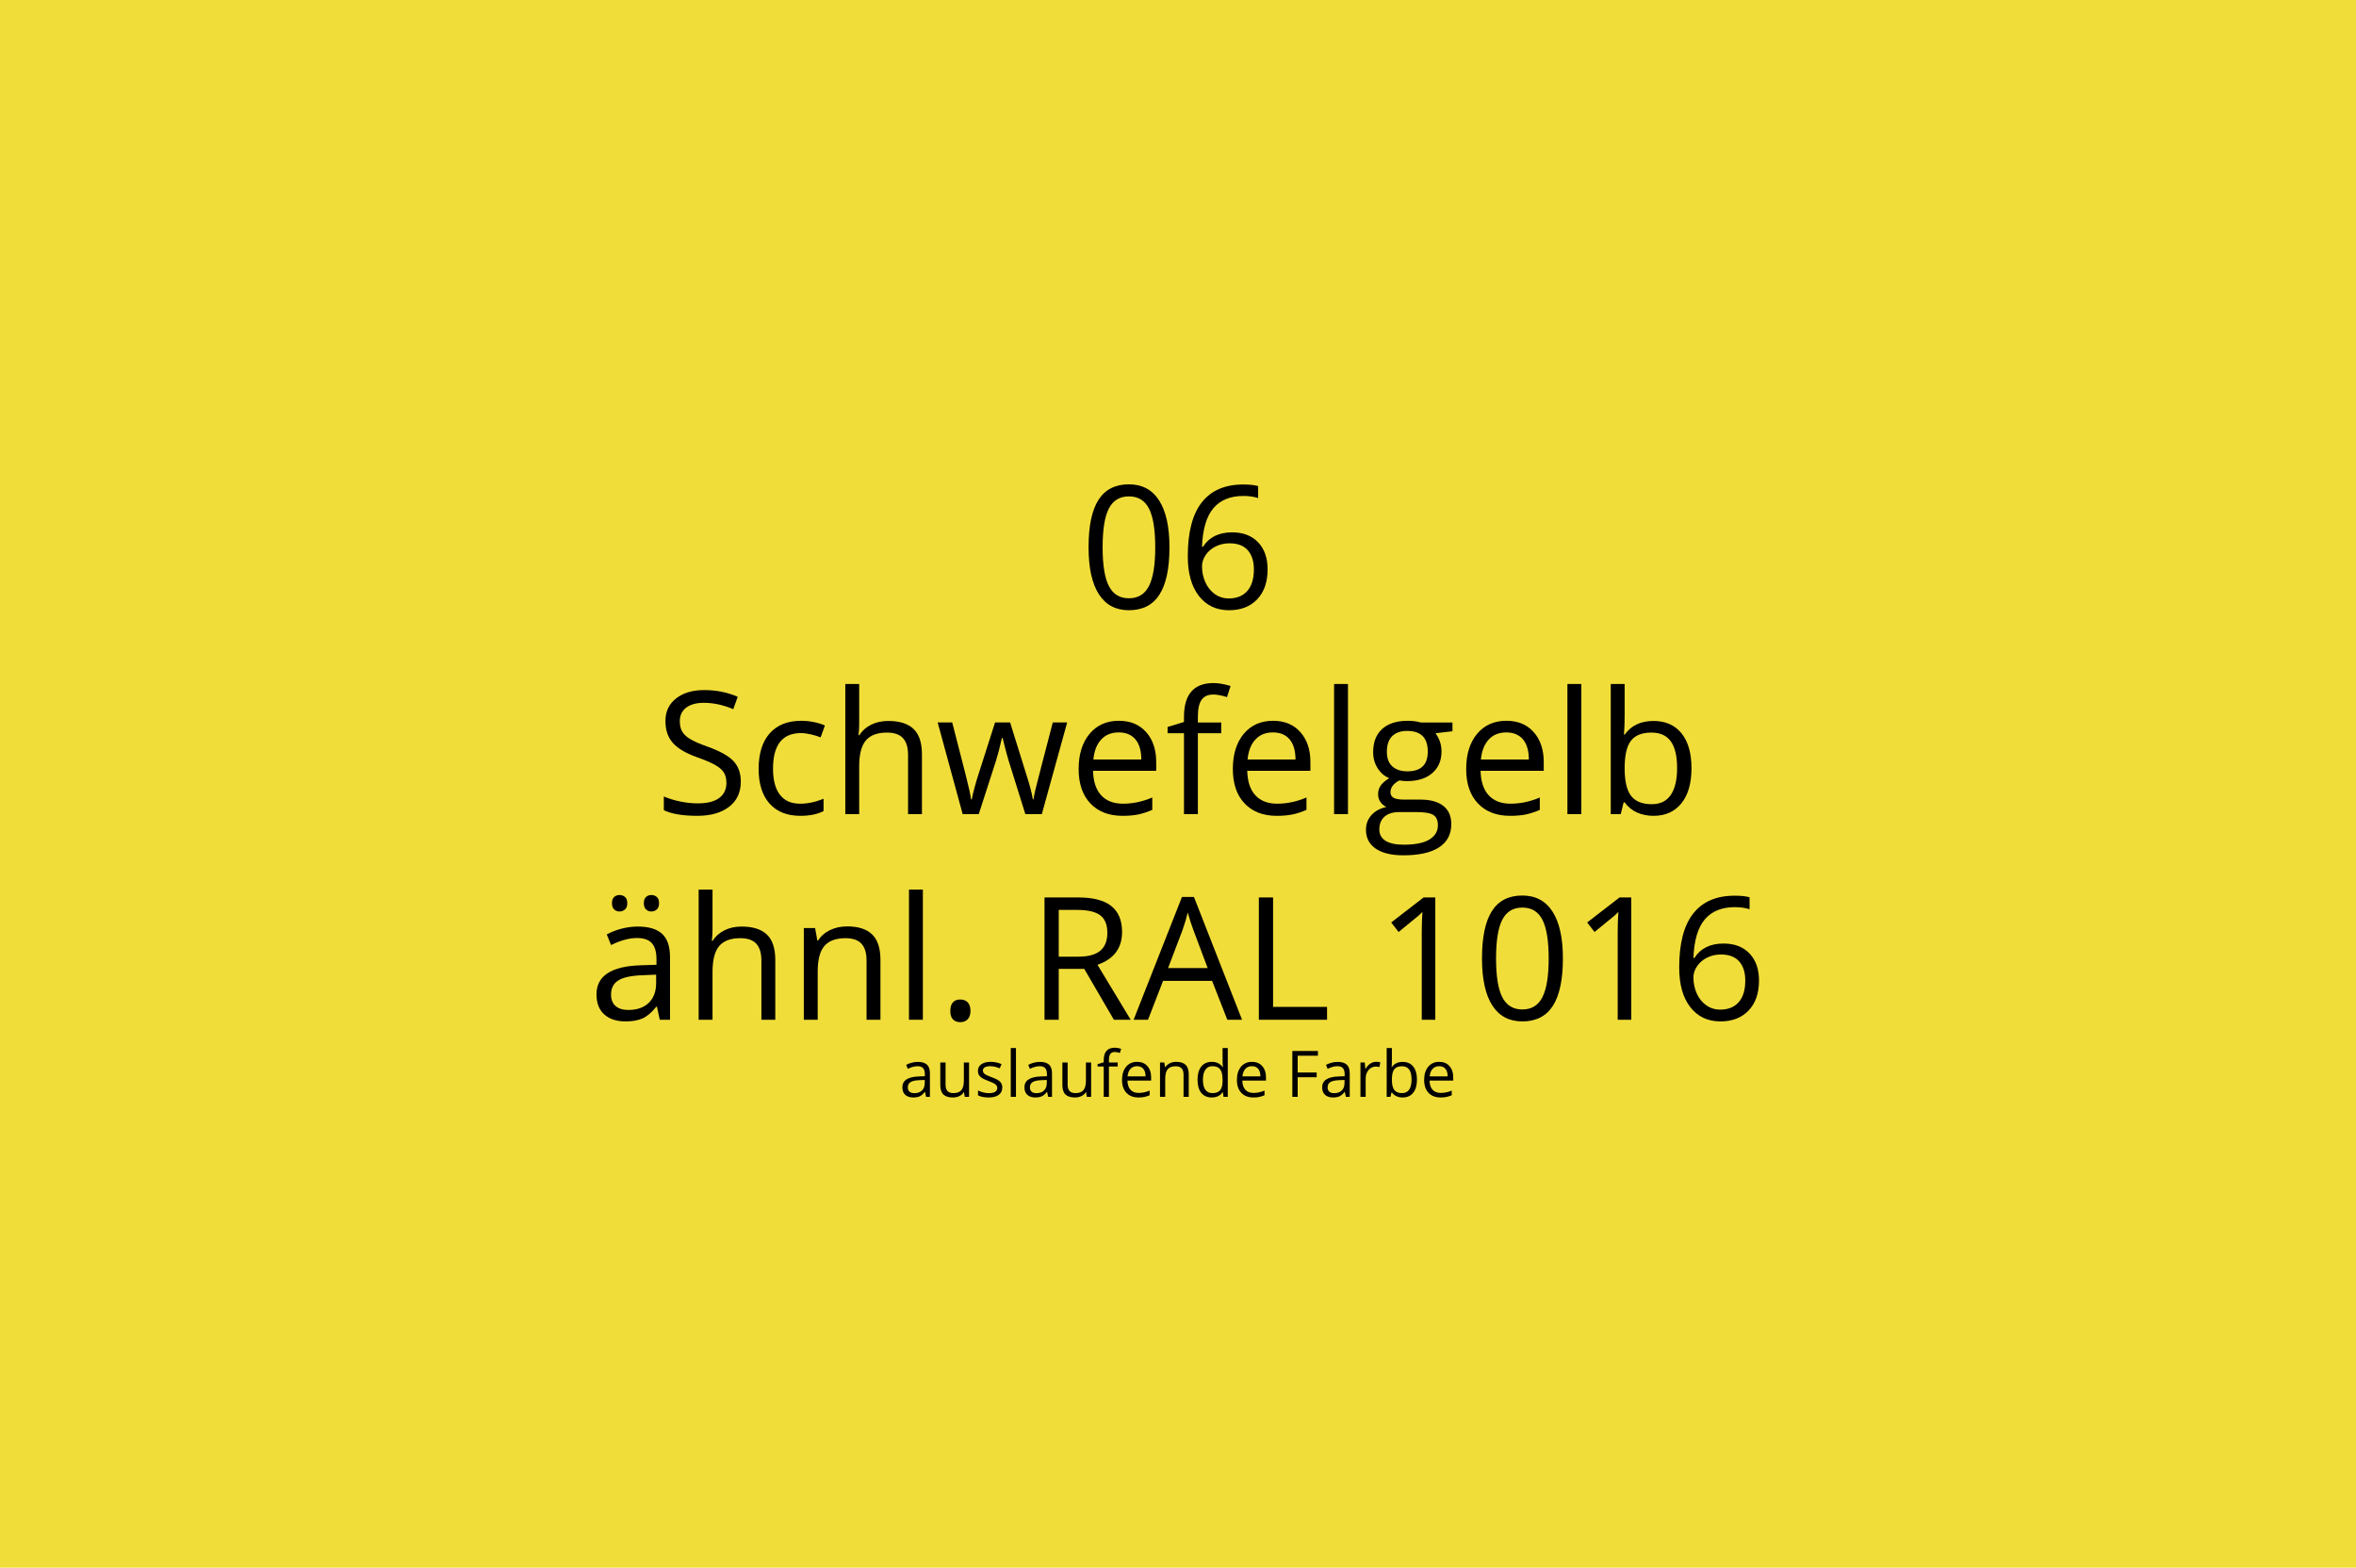 <?xml version="1.0" encoding="utf-8"?>
<!-- Generator: Adobe Illustrator 16.0.0, SVG Export Plug-In . SVG Version: 6.00 Build 0)  -->
<!DOCTYPE svg PUBLIC "-//W3C//DTD SVG 1.1//EN" "http://www.w3.org/Graphics/SVG/1.1/DTD/svg11.dtd">
<svg version="1.1" id="Ebene_1" xmlns="http://www.w3.org/2000/svg" xmlns:xlink="http://www.w3.org/1999/xlink" x="0px" y="0px"
	 width="550px" height="366px" viewBox="0 0 550 366" enable-background="new 0 0 550 366" xml:space="preserve">
<rect fill="#F1DD39" width="550" height="366"/>
<g>
	<rect fill="none" width="550" height="366"/>
	<path d="M273.008,127.763c0,4.935-0.778,8.62-2.334,11.055c-1.556,2.435-3.936,3.652-7.139,3.652c-3.073,0-5.41-1.247-7.012-3.74
		s-2.402-6.149-2.402-10.967c0-4.974,0.774-8.665,2.324-11.074c1.549-2.409,3.913-3.613,7.09-3.613c3.099,0,5.452,1.257,7.061,3.77
		C272.204,119.358,273.008,122.998,273.008,127.763z M257.402,127.763c0,4.153,0.488,7.178,1.465,9.072s2.532,2.842,4.668,2.842
		c2.161,0,3.727-0.96,4.697-2.881c0.97-1.921,1.455-4.932,1.455-9.033s-0.485-7.106-1.455-9.014
		c-0.97-1.907-2.536-2.861-4.697-2.861c-2.136,0-3.691,0.941-4.668,2.822C257.891,120.592,257.402,123.61,257.402,127.763z"/>
	<path d="M277.285,129.873c0-5.612,1.09-9.808,3.271-12.588c2.181-2.78,5.406-4.17,9.678-4.17c1.471,0,2.63,0.124,3.477,0.371v2.793
		c-1.003-0.325-2.148-0.488-3.438-0.488c-3.061,0-5.397,0.954-7.012,2.861c-1.615,1.908-2.5,4.906-2.656,8.994h0.234
		c1.432-2.239,3.697-3.359,6.797-3.359c2.564,0,4.586,0.775,6.064,2.324c1.478,1.55,2.217,3.652,2.217,6.309
		c0,2.969-0.811,5.303-2.432,7.002s-3.813,2.549-6.572,2.549c-2.956,0-5.3-1.11-7.031-3.33
		C278.15,136.92,277.285,133.831,277.285,129.873z M286.875,139.716c1.849,0,3.284-0.583,4.307-1.748
		c1.021-1.165,1.533-2.849,1.533-5.049c0-1.888-0.476-3.372-1.426-4.453c-0.951-1.081-2.37-1.621-4.258-1.621
		c-1.172,0-2.246,0.241-3.223,0.723c-0.977,0.482-1.755,1.146-2.334,1.992c-0.58,0.847-0.869,1.726-0.869,2.637
		c0,1.341,0.26,2.591,0.781,3.75c0.521,1.159,1.26,2.077,2.217,2.754S285.65,139.716,286.875,139.716z"/>
	<path d="M172.939,182.482c0,2.512-0.912,4.473-2.734,5.879c-1.823,1.406-4.297,2.109-7.422,2.109c-3.386,0-5.99-0.438-7.813-1.309
		v-3.203c1.172,0.494,2.448,0.885,3.828,1.172c1.38,0.285,2.747,0.43,4.102,0.43c2.213,0,3.88-0.42,5-1.26
		c1.12-0.84,1.68-2.01,1.68-3.506c0-0.989-0.199-1.8-0.596-2.432c-0.397-0.632-1.062-1.214-1.992-1.748
		c-0.931-0.534-2.347-1.14-4.248-1.816c-2.656-0.95-4.554-2.077-5.693-3.379c-1.14-1.302-1.709-3.001-1.709-5.098
		c0-2.2,0.827-3.952,2.48-5.254c1.653-1.302,3.841-1.953,6.563-1.953c2.838,0,5.449,0.521,7.832,1.563l-1.035,2.891
		c-2.357-0.989-4.648-1.484-6.875-1.484c-1.758,0-3.132,0.378-4.121,1.133c-0.99,0.755-1.484,1.804-1.484,3.145
		c0,0.989,0.182,1.8,0.547,2.432c0.364,0.632,0.979,1.211,1.846,1.738c0.866,0.527,2.19,1.11,3.975,1.748
		c2.995,1.067,5.055,2.214,6.182,3.438C172.376,178.94,172.939,180.529,172.939,182.482z"/>
	<path d="M186.846,190.471c-3.099,0-5.498-0.955-7.197-2.861c-1.699-1.908-2.549-4.607-2.549-8.096c0-3.581,0.862-6.348,2.588-8.301
		c1.725-1.953,4.183-2.93,7.373-2.93c1.028,0,2.057,0.11,3.086,0.332c1.028,0.222,1.836,0.481,2.422,0.781l-0.996,2.754
		c-0.716-0.286-1.498-0.524-2.344-0.713c-0.847-0.188-1.595-0.283-2.246-0.283c-4.349,0-6.523,2.773-6.523,8.32
		c0,2.63,0.53,4.649,1.592,6.055c1.061,1.406,2.633,2.109,4.717,2.109c1.784,0,3.613-0.385,5.488-1.152v2.871
		C190.823,190.1,189.02,190.471,186.846,190.471z"/>
	<path d="M211.982,190.08v-13.848c0-1.745-0.397-3.047-1.191-3.906c-0.794-0.859-2.038-1.289-3.73-1.289
		c-2.253,0-3.896,0.612-4.932,1.836s-1.553,3.229-1.553,6.016v11.192h-3.242v-30.391h3.242v9.199c0,1.106-0.052,2.024-0.156,2.754
		h0.195c0.638-1.028,1.546-1.839,2.725-2.432c1.178-0.593,2.522-0.889,4.033-0.889c2.617,0,4.58,0.622,5.889,1.865
		s1.963,3.22,1.963,5.928v13.965H211.982z"/>
	<path d="M239.365,190.08l-3.926-12.559c-0.248-0.769-0.71-2.513-1.387-5.234h-0.156c-0.521,2.278-0.977,4.036-1.367,5.273
		l-4.043,12.52h-3.75l-5.84-21.407h3.398c1.38,5.378,2.432,9.473,3.154,12.285s1.136,4.708,1.24,5.684h0.156
		c0.143-0.742,0.374-1.703,0.693-2.881c0.319-1.179,0.596-2.112,0.83-2.803l3.926-12.285h3.516l3.828,12.285
		c0.729,2.239,1.224,4.122,1.484,5.645h0.156c0.052-0.469,0.192-1.191,0.42-2.168c0.228-0.977,1.585-6.231,4.072-15.762h3.359
		l-5.918,21.407H239.365z"/>
	<path d="M262.041,190.471c-3.164,0-5.661-0.965-7.49-2.891c-1.83-1.928-2.744-4.603-2.744-8.028c0-3.45,0.85-6.191,2.549-8.223
		s3.981-3.047,6.846-3.047c2.682,0,4.805,0.882,6.367,2.646s2.344,4.092,2.344,6.982v2.051h-14.746
		c0.065,2.513,0.7,4.42,1.904,5.723c1.204,1.301,2.9,1.953,5.088,1.953c2.305,0,4.583-0.482,6.836-1.445v2.891
		c-1.146,0.494-2.23,0.85-3.252,1.064C264.72,190.363,263.486,190.471,262.041,190.471z M261.162,170.998
		c-1.719,0-3.089,0.56-4.111,1.68c-1.022,1.12-1.625,2.669-1.807,4.648h11.191c0-2.044-0.456-3.61-1.367-4.697
		C264.157,171.542,262.854,170.998,261.162,170.998z"/>
	<path d="M285.088,171.193h-5.449v18.887h-3.242v-18.887h-3.828v-1.465l3.828-1.172v-1.191c0-5.261,2.298-7.891,6.895-7.891
		c1.133,0,2.461,0.228,3.984,0.684l-0.84,2.598c-1.25-0.403-2.318-0.605-3.203-0.605c-1.225,0-2.129,0.407-2.715,1.221
		s-0.879,2.119-0.879,3.916v1.387h5.449V171.193z"/>
	<path d="M298.037,190.471c-3.164,0-5.661-0.965-7.49-2.891c-1.83-1.928-2.744-4.603-2.744-8.028c0-3.45,0.85-6.191,2.549-8.223
		s3.98-3.047,6.846-3.047c2.682,0,4.805,0.882,6.367,2.646s2.344,4.092,2.344,6.982v2.051h-14.746
		c0.064,2.513,0.699,4.42,1.904,5.723c1.204,1.301,2.9,1.953,5.088,1.953c2.305,0,4.583-0.482,6.836-1.445v2.891
		c-1.146,0.494-2.23,0.85-3.252,1.064C300.716,190.363,299.482,190.471,298.037,190.471z M297.158,170.998
		c-1.719,0-3.09,0.56-4.111,1.68c-1.022,1.12-1.625,2.669-1.807,4.648h11.191c0-2.044-0.456-3.61-1.367-4.697
		C300.152,171.542,298.851,170.998,297.158,170.998z"/>
	<path d="M314.678,190.08h-3.242v-30.391h3.242V190.08z"/>
	<path d="M339.072,168.673v2.051l-3.965,0.469c0.364,0.456,0.689,1.052,0.977,1.787c0.286,0.735,0.43,1.565,0.43,2.49
		c0,2.097-0.717,3.77-2.148,5.02c-1.433,1.25-3.398,1.875-5.898,1.875c-0.639,0-1.237-0.052-1.797-0.156
		c-1.381,0.729-2.07,1.647-2.07,2.754c0,0.586,0.24,1.018,0.723,1.299c0.481,0.279,1.309,0.42,2.48,0.42h3.789
		c2.317,0,4.098,0.488,5.342,1.465c1.243,0.977,1.865,2.395,1.865,4.258c0,2.369-0.951,4.176-2.852,5.42
		c-1.901,1.242-4.675,1.865-8.32,1.865c-2.8,0-4.958-0.521-6.475-1.563c-1.518-1.043-2.275-2.514-2.275-4.414
		c0-1.303,0.416-2.43,1.25-3.379c0.833-0.951,2.005-1.596,3.516-1.934c-0.547-0.248-1.006-0.633-1.377-1.152
		c-0.371-0.521-0.557-1.127-0.557-1.816c0-0.781,0.208-1.465,0.625-2.051c0.416-0.586,1.074-1.152,1.973-1.699
		c-1.107-0.456-2.009-1.23-2.705-2.324c-0.697-1.094-1.045-2.344-1.045-3.75c0-2.344,0.703-4.15,2.109-5.42s3.398-1.904,5.977-1.904
		c1.119,0,2.129,0.13,3.027,0.391H339.072z M322.002,193.674c0,1.158,0.488,2.037,1.465,2.637c0.977,0.598,2.376,0.898,4.199,0.898
		c2.721,0,4.736-0.408,6.045-1.221c1.309-0.814,1.963-1.918,1.963-3.311c0-1.16-0.358-1.963-1.074-2.412
		c-0.717-0.449-2.064-0.674-4.043-0.674h-3.887c-1.472,0-2.617,0.352-3.438,1.055S322.002,192.357,322.002,193.674z M323.76,175.529
		c0,1.497,0.423,2.63,1.27,3.398c0.846,0.769,2.024,1.152,3.535,1.152c3.164,0,4.746-1.536,4.746-4.609
		c0-3.216-1.602-4.824-4.805-4.824c-1.523,0-2.695,0.41-3.516,1.23S323.76,173.915,323.76,175.529z"/>
	<path d="M352.51,190.471c-3.164,0-5.661-0.965-7.49-2.891c-1.83-1.928-2.744-4.603-2.744-8.028c0-3.45,0.85-6.191,2.549-8.223
		s3.98-3.047,6.846-3.047c2.682,0,4.805,0.882,6.367,2.646s2.344,4.092,2.344,6.982v2.051h-14.746
		c0.064,2.513,0.699,4.42,1.904,5.723c1.204,1.301,2.9,1.953,5.088,1.953c2.305,0,4.583-0.482,6.836-1.445v2.891
		c-1.146,0.494-2.23,0.85-3.252,1.064C355.188,190.363,353.955,190.471,352.51,190.471z M351.631,170.998
		c-1.719,0-3.09,0.56-4.111,1.68c-1.022,1.12-1.625,2.669-1.807,4.648h11.191c0-2.044-0.456-3.61-1.367-4.697
		C354.625,171.542,353.323,170.998,351.631,170.998z"/>
	<path d="M369.15,190.08h-3.242v-30.391h3.242V190.08z"/>
	<path d="M385.986,168.322c2.813,0,4.997,0.96,6.553,2.881s2.334,4.639,2.334,8.154s-0.784,6.247-2.354,8.194
		c-1.569,1.945-3.747,2.92-6.533,2.92c-1.394,0-2.666-0.258-3.818-0.771c-1.152-0.516-2.119-1.307-2.9-2.373h-0.234l-0.684,2.754
		h-2.324v-30.391h3.242v7.383c0,1.653-0.052,3.138-0.156,4.453h0.156C380.778,169.389,383.018,168.322,385.986,168.322z
		 M385.518,171.037c-2.214,0-3.809,0.635-4.785,1.904s-1.465,3.408-1.465,6.416s0.501,5.159,1.504,6.456
		c1.003,1.295,2.61,1.943,4.824,1.943c1.992,0,3.477-0.727,4.453-2.178c0.977-1.453,1.465-3.539,1.465-6.26
		c0-2.786-0.488-4.863-1.465-6.23S387.562,171.037,385.518,171.037z"/>
	<path d="M154.014,238.08l-0.645-3.047h-0.156c-1.068,1.34-2.132,2.248-3.193,2.725c-1.062,0.475-2.386,0.713-3.975,0.713
		c-2.123,0-3.786-0.547-4.99-1.641c-1.205-1.094-1.807-2.65-1.807-4.668c0-4.324,3.457-6.59,10.371-6.797l3.633-0.117v-1.328
		c0-1.68-0.361-2.92-1.084-3.721s-1.878-1.201-3.467-1.201c-1.784,0-3.802,0.547-6.055,1.641l-0.996-2.48
		c1.055-0.574,2.21-1.023,3.467-1.348c1.256-0.326,2.516-0.488,3.779-0.488c2.552,0,4.443,0.566,5.674,1.699
		s1.846,2.949,1.846,5.449v14.609H154.014z M146.689,235.795c2.018,0,3.604-0.555,4.756-1.66c1.152-1.107,1.729-2.656,1.729-4.648
		v-1.934l-3.242,0.137c-2.578,0.09-4.437,0.49-5.576,1.201c-1.14,0.709-1.709,1.813-1.709,3.311c0,1.172,0.354,2.063,1.064,2.676
		C144.42,235.488,145.413,235.795,146.689,235.795z M142.861,210.873c0-0.678,0.172-1.166,0.518-1.465
		c0.345-0.301,0.758-0.449,1.24-0.449c0.495,0,0.921,0.148,1.279,0.449c0.358,0.299,0.537,0.787,0.537,1.465
		c0,0.65-0.179,1.135-0.537,1.455c-0.358,0.318-0.785,0.479-1.279,0.479c-0.482,0-0.896-0.16-1.24-0.479
		C143.034,212.008,142.861,211.523,142.861,210.873z M150.303,210.873c0-0.678,0.172-1.166,0.518-1.465
		c0.345-0.301,0.758-0.449,1.24-0.449c0.481,0,0.901,0.148,1.26,0.449c0.358,0.299,0.537,0.787,0.537,1.465
		c0,0.65-0.179,1.135-0.537,1.455c-0.358,0.318-0.778,0.479-1.26,0.479c-0.482,0-0.896-0.16-1.24-0.479
		C150.475,212.008,150.303,211.523,150.303,210.873z"/>
	<path d="M177.744,238.08v-13.848c0-1.746-0.397-3.047-1.191-3.906c-0.794-0.859-2.038-1.289-3.73-1.289
		c-2.253,0-3.896,0.611-4.932,1.836c-1.035,1.223-1.553,3.229-1.553,6.016v11.191h-3.242v-30.391h3.242v9.199
		c0,1.105-0.052,2.023-0.156,2.754h0.195c0.638-1.029,1.546-1.84,2.725-2.432c1.178-0.594,2.522-0.889,4.033-0.889
		c2.617,0,4.58,0.621,5.889,1.865c1.309,1.242,1.963,3.219,1.963,5.928v13.965H177.744z"/>
	<path d="M202.295,238.08v-13.848c0-1.746-0.397-3.047-1.191-3.906c-0.794-0.859-2.038-1.289-3.73-1.289
		c-2.24,0-3.88,0.605-4.922,1.816c-1.042,1.211-1.563,3.209-1.563,5.996v11.23h-3.242v-21.406h2.637l0.527,2.93h0.156
		c0.664-1.055,1.595-1.873,2.793-2.451c1.198-0.58,2.532-0.869,4.004-0.869c2.578,0,4.518,0.621,5.82,1.865
		c1.302,1.242,1.953,3.232,1.953,5.967v13.965H202.295z"/>
	<path d="M215.439,238.08h-3.242v-30.391h3.242V238.08z"/>
	<path d="M221.846,236.01c0-0.873,0.198-1.533,0.596-1.982c0.397-0.449,0.967-0.674,1.709-0.674c0.755,0,1.344,0.225,1.768,0.674
		c0.423,0.449,0.635,1.109,0.635,1.982c0,0.846-0.215,1.496-0.645,1.953c-0.43,0.455-1.016,0.684-1.758,0.684
		c-0.664,0-1.214-0.205-1.65-0.615C222.063,237.621,221.846,236.947,221.846,236.01z"/>
	<path d="M247.158,226.205v11.875h-3.32v-28.555h7.832c3.502,0,6.09,0.67,7.764,2.012c1.673,1.34,2.51,3.359,2.51,6.055
		c0,3.775-1.914,6.328-5.742,7.656l7.754,12.832h-3.926l-6.914-11.875H247.158z M247.158,223.354h4.551
		c2.344,0,4.063-0.467,5.156-1.396c1.094-0.932,1.641-2.328,1.641-4.189c0-1.889-0.557-3.25-1.67-4.082
		c-1.113-0.834-2.9-1.25-5.361-1.25h-4.316V223.354z"/>
	<path d="M286.514,238.08l-3.555-9.082h-11.445l-3.516,9.082h-3.359l11.289-28.672h2.793l11.23,28.672H286.514z M281.924,226.01
		l-3.32-8.848c-0.43-1.121-0.873-2.494-1.328-4.121c-0.287,1.25-0.697,2.623-1.23,4.121l-3.359,8.848H281.924z"/>
	<path d="M293.877,238.08v-28.555h3.32v25.547h12.598v3.008H293.877z"/>
	<path d="M335.068,238.08h-3.164v-20.352c0-1.693,0.052-3.295,0.156-4.805c-0.273,0.273-0.58,0.559-0.918,0.859
		c-0.339,0.299-1.889,1.568-4.648,3.809l-1.719-2.227l7.559-5.84h2.734V238.08z"/>
	<path d="M364.854,223.764c0,4.934-0.778,8.619-2.334,11.055c-1.557,2.434-3.936,3.652-7.139,3.652c-3.073,0-5.41-1.248-7.012-3.74
		c-1.602-2.494-2.402-6.15-2.402-10.967c0-4.975,0.774-8.666,2.324-11.074c1.549-2.41,3.912-3.613,7.09-3.613
		c3.099,0,5.452,1.256,7.061,3.77C364.049,215.357,364.854,218.998,364.854,223.764z M349.248,223.764
		c0,4.152,0.488,7.178,1.465,9.072s2.532,2.842,4.668,2.842c2.161,0,3.727-0.961,4.697-2.881c0.97-1.922,1.455-4.932,1.455-9.033
		s-0.485-7.107-1.455-9.014c-0.971-1.908-2.536-2.861-4.697-2.861c-2.136,0-3.691,0.939-4.668,2.822
		C349.736,216.592,349.248,219.609,349.248,223.764z"/>
	<path d="M380.811,238.08h-3.164v-20.352c0-1.693,0.052-3.295,0.156-4.805c-0.273,0.273-0.579,0.559-0.918,0.859
		c-0.339,0.299-1.888,1.568-4.648,3.809l-1.719-2.227l7.559-5.84h2.734V238.08z"/>
	<path d="M392.002,225.873c0-5.613,1.091-9.809,3.271-12.588c2.181-2.781,5.407-4.17,9.678-4.17c1.472,0,2.63,0.123,3.477,0.371
		v2.793c-1.003-0.326-2.148-0.488-3.438-0.488c-3.06,0-5.397,0.953-7.012,2.861c-1.614,1.906-2.5,4.904-2.656,8.994h0.234
		c1.433-2.24,3.698-3.359,6.797-3.359c2.565,0,4.587,0.773,6.064,2.324c1.478,1.549,2.217,3.652,2.217,6.309
		c0,2.969-0.811,5.303-2.432,7.002s-3.812,2.549-6.572,2.549c-2.956,0-5.3-1.111-7.031-3.33
		C392.868,232.92,392.002,229.83,392.002,225.873z M401.592,235.717c1.849,0,3.284-0.584,4.307-1.748
		c1.022-1.166,1.533-2.85,1.533-5.049c0-1.889-0.476-3.373-1.426-4.453c-0.95-1.082-2.37-1.621-4.258-1.621
		c-1.172,0-2.246,0.24-3.223,0.723c-0.977,0.48-1.755,1.145-2.334,1.992c-0.579,0.846-0.869,1.725-0.869,2.637
		c0,1.34,0.261,2.59,0.781,3.75c0.521,1.158,1.26,2.076,2.217,2.754C399.277,235.377,400.368,235.717,401.592,235.717z"/>
	<path d="M216.19,256.08l-0.242-1.143h-0.059c-0.4,0.502-0.8,0.844-1.198,1.021s-0.895,0.268-1.49,0.268
		c-0.796,0-1.42-0.205-1.871-0.615c-0.452-0.41-0.678-0.994-0.678-1.75c0-1.621,1.296-2.471,3.889-2.549l1.362-0.045v-0.498
		c0-0.629-0.135-1.096-0.407-1.395c-0.271-0.301-0.704-0.451-1.3-0.451c-0.669,0-1.426,0.205-2.271,0.615l-0.374-0.93
		c0.396-0.215,0.829-0.383,1.3-0.506c0.471-0.121,0.943-0.184,1.417-0.184c0.957,0,1.666,0.213,2.128,0.639
		c0.461,0.424,0.692,1.105,0.692,2.043v5.479H216.19z M213.444,255.223c0.757,0,1.351-0.207,1.784-0.623
		c0.432-0.414,0.648-0.996,0.648-1.742v-0.725l-1.216,0.051c-0.967,0.033-1.664,0.184-2.091,0.449
		c-0.427,0.268-0.641,0.682-0.641,1.242c0,0.439,0.133,0.773,0.399,1.004C212.593,255.107,212.965,255.223,213.444,255.223z"/>
	<path d="M220.739,248.053v5.207c0,0.654,0.149,1.143,0.447,1.465s0.764,0.484,1.399,0.484c0.84,0,1.454-0.23,1.842-0.689
		c0.388-0.459,0.582-1.209,0.582-2.248v-4.219h1.216v8.027h-1.003l-0.176-1.076h-0.066c-0.249,0.395-0.595,0.697-1.036,0.908
		c-0.442,0.209-0.946,0.314-1.513,0.314c-0.977,0-1.708-0.232-2.193-0.695c-0.486-0.465-0.729-1.207-0.729-2.227v-5.252H220.739z"/>
	<path d="M233.981,253.891c0,0.746-0.278,1.322-0.835,1.729c-0.557,0.404-1.338,0.607-2.344,0.607c-1.064,0-1.895-0.168-2.49-0.506
		v-1.127c0.386,0.195,0.799,0.348,1.242,0.461c0.441,0.111,0.868,0.168,1.278,0.168c0.635,0,1.123-0.102,1.465-0.305
		c0.342-0.201,0.513-0.51,0.513-0.926c0-0.313-0.135-0.58-0.407-0.803c-0.271-0.221-0.799-0.484-1.585-0.787
		c-0.747-0.277-1.278-0.521-1.593-0.729c-0.314-0.207-0.549-0.443-0.703-0.707c-0.153-0.264-0.23-0.578-0.23-0.943
		c0-0.654,0.266-1.172,0.798-1.551c0.532-0.377,1.262-0.566,2.19-0.566c0.864,0,1.709,0.176,2.534,0.527l-0.432,0.988
		c-0.806-0.332-1.536-0.498-2.19-0.498c-0.576,0-1.011,0.09-1.304,0.271c-0.293,0.18-0.439,0.43-0.439,0.746
		c0,0.215,0.055,0.398,0.165,0.551c0.109,0.15,0.287,0.295,0.531,0.432s0.713,0.334,1.406,0.594c0.952,0.346,1.595,0.695,1.93,1.047
		C233.813,252.916,233.981,253.357,233.981,253.891z"/>
	<path d="M237.174,256.08h-1.216v-11.396h1.216V256.08z"/>
	<path d="M244.689,256.08l-0.242-1.143h-0.059c-0.4,0.502-0.8,0.844-1.197,1.021c-0.398,0.178-0.895,0.268-1.491,0.268
		c-0.796,0-1.42-0.205-1.872-0.615s-0.677-0.994-0.677-1.75c0-1.621,1.296-2.471,3.889-2.549l1.362-0.045v-0.498
		c0-0.629-0.136-1.096-0.406-1.395c-0.271-0.301-0.705-0.451-1.3-0.451c-0.669,0-1.426,0.205-2.271,0.615l-0.374-0.93
		c0.396-0.215,0.829-0.383,1.3-0.506c0.471-0.121,0.944-0.184,1.417-0.184c0.957,0,1.667,0.213,2.127,0.639
		c0.462,0.424,0.692,1.105,0.692,2.043v5.479H244.689z M241.942,255.223c0.757,0,1.352-0.207,1.783-0.623
		c0.433-0.414,0.648-0.996,0.648-1.742v-0.725l-1.216,0.051c-0.967,0.033-1.664,0.184-2.091,0.449
		c-0.428,0.268-0.641,0.682-0.641,1.242c0,0.439,0.133,0.773,0.399,1.004C241.091,255.107,241.464,255.223,241.942,255.223z"/>
	<path d="M249.237,248.053v5.207c0,0.654,0.149,1.143,0.447,1.465s0.764,0.484,1.399,0.484c0.84,0,1.454-0.23,1.842-0.689
		c0.389-0.459,0.583-1.209,0.583-2.248v-4.219h1.216v8.027h-1.003l-0.176-1.076h-0.066c-0.249,0.395-0.595,0.697-1.037,0.908
		c-0.442,0.209-0.946,0.314-1.512,0.314c-0.977,0-1.708-0.232-2.194-0.695c-0.486-0.465-0.729-1.207-0.729-2.227v-5.252H249.237z"/>
	<path d="M260.919,248.998h-2.043v7.082h-1.216v-7.082h-1.436v-0.551l1.436-0.439v-0.445c0-1.973,0.862-2.959,2.585-2.959
		c0.425,0,0.923,0.084,1.494,0.256l-0.315,0.975c-0.469-0.152-0.869-0.229-1.201-0.229c-0.459,0-0.798,0.152-1.018,0.459
		c-0.22,0.305-0.33,0.795-0.33,1.469v0.52h2.043V248.998z"/>
	<path d="M265.775,256.227c-1.187,0-2.123-0.361-2.809-1.084c-0.687-0.723-1.029-1.727-1.029-3.01c0-1.295,0.318-2.322,0.956-3.084
		c0.637-0.762,1.493-1.143,2.567-1.143c1.006,0,1.802,0.33,2.388,0.992s0.879,1.535,0.879,2.619v0.768h-5.53
		c0.024,0.943,0.262,1.658,0.714,2.146s1.088,0.732,1.908,0.732c0.864,0,1.719-0.18,2.563-0.541v1.084
		c-0.43,0.186-0.836,0.318-1.22,0.398S266.317,256.227,265.775,256.227z M265.446,248.924c-0.645,0-1.159,0.211-1.542,0.631
		c-0.384,0.42-0.609,1-0.678,1.742h4.197c0-0.766-0.171-1.354-0.513-1.762S266.081,248.924,265.446,248.924z"/>
	<path d="M276.293,256.08v-5.193c0-0.654-0.148-1.143-0.447-1.465c-0.298-0.322-0.764-0.482-1.399-0.482
		c-0.84,0-1.455,0.227-1.846,0.68c-0.391,0.455-0.586,1.205-0.586,2.25v4.211H270.8v-8.027h0.989l0.198,1.098h0.059
		c0.249-0.395,0.598-0.701,1.047-0.918c0.449-0.219,0.95-0.326,1.501-0.326c0.967,0,1.694,0.232,2.183,0.699
		s0.732,1.213,0.732,2.238v5.236H276.293z"/>
	<path d="M285.471,255.004h-0.066c-0.562,0.814-1.401,1.223-2.52,1.223c-1.05,0-1.867-0.359-2.45-1.076
		c-0.583-0.719-0.875-1.738-0.875-3.063c0-1.322,0.293-2.352,0.879-3.084s1.401-1.098,2.446-1.098c1.089,0,1.924,0.395,2.505,1.186
		h0.095l-0.051-0.578l-0.029-0.564v-3.266h1.216v11.396h-0.989L285.471,255.004z M283.039,255.209c0.83,0,1.432-0.227,1.805-0.678
		c0.374-0.453,0.561-1.182,0.561-2.188v-0.256c0-1.137-0.189-1.949-0.567-2.436c-0.379-0.486-0.983-0.729-1.813-0.729
		c-0.713,0-1.258,0.277-1.637,0.832c-0.379,0.553-0.567,1.336-0.567,2.348c0,1.025,0.188,1.799,0.563,2.32
		C281.76,254.947,282.311,255.209,283.039,255.209z"/>
	<path d="M292.59,256.227c-1.188,0-2.123-0.361-2.81-1.084s-1.028-1.727-1.028-3.01c0-1.295,0.318-2.322,0.955-3.084
		c0.638-0.762,1.493-1.143,2.567-1.143c1.006,0,1.802,0.33,2.388,0.992s0.879,1.535,0.879,2.619v0.768h-5.529
		c0.023,0.943,0.262,1.658,0.714,2.146c0.451,0.488,1.087,0.732,1.907,0.732c0.865,0,1.719-0.18,2.564-0.541v1.084
		c-0.43,0.186-0.837,0.318-1.22,0.398C293.594,256.186,293.131,256.227,292.59,256.227z M292.26,248.924
		c-0.645,0-1.158,0.211-1.542,0.631s-0.608,1-0.677,1.742h4.196c0-0.766-0.171-1.354-0.513-1.762S292.895,248.924,292.26,248.924z"
		/>
	<path d="M302.938,256.08h-1.245v-10.709h5.969v1.107h-4.724v3.918h4.438v1.105h-4.438V256.08z"/>
	<path d="M314.188,256.08l-0.241-1.143h-0.059c-0.4,0.502-0.801,0.844-1.198,1.021s-0.895,0.268-1.49,0.268
		c-0.796,0-1.42-0.205-1.871-0.615c-0.452-0.41-0.678-0.994-0.678-1.75c0-1.621,1.296-2.471,3.89-2.549l1.361-0.045v-0.498
		c0-0.629-0.135-1.096-0.406-1.395c-0.271-0.301-0.704-0.451-1.3-0.451c-0.669,0-1.426,0.205-2.271,0.615l-0.373-0.93
		c0.395-0.215,0.828-0.383,1.3-0.506c0.471-0.121,0.943-0.184,1.417-0.184c0.957,0,1.666,0.213,2.128,0.639
		c0.461,0.424,0.692,1.105,0.692,2.043v5.479H314.188z M311.441,255.223c0.758,0,1.352-0.207,1.784-0.623
		c0.432-0.414,0.647-0.996,0.647-1.742v-0.725l-1.215,0.051c-0.967,0.033-1.664,0.184-2.092,0.449
		c-0.428,0.268-0.641,0.682-0.641,1.242c0,0.439,0.133,0.773,0.399,1.004C310.591,255.107,310.963,255.223,311.441,255.223z"/>
	<path d="M321.256,247.906c0.357,0,0.677,0.029,0.96,0.088l-0.169,1.127c-0.332-0.072-0.625-0.109-0.879-0.109
		c-0.648,0-1.204,0.264-1.666,0.791c-0.461,0.527-0.691,1.184-0.691,1.971v4.307h-1.217v-8.027h1.004l0.139,1.486h0.059
		c0.299-0.521,0.657-0.926,1.077-1.209S320.754,247.906,321.256,247.906z"/>
	<path d="M327.453,247.92c1.055,0,1.873,0.361,2.457,1.08c0.583,0.721,0.875,1.74,0.875,3.059s-0.295,2.342-0.883,3.072
		s-1.404,1.096-2.449,1.096c-0.523,0-1-0.098-1.433-0.289c-0.432-0.193-0.794-0.49-1.087-0.891h-0.088l-0.257,1.033h-0.872v-11.396
		h1.217v2.768c0,0.621-0.02,1.178-0.059,1.67h0.059C325.5,248.32,326.34,247.92,327.453,247.92z M327.277,248.939
		c-0.83,0-1.429,0.236-1.795,0.713s-0.549,1.279-0.549,2.406c0,1.129,0.188,1.936,0.563,2.42c0.376,0.486,0.979,0.73,1.81,0.73
		c0.746,0,1.303-0.273,1.67-0.818c0.365-0.543,0.549-1.326,0.549-2.346c0-1.045-0.184-1.824-0.549-2.338
		C328.609,249.195,328.043,248.939,327.277,248.939z"/>
	<path d="M336.301,256.227c-1.188,0-2.123-0.361-2.81-1.084s-1.028-1.727-1.028-3.01c0-1.295,0.318-2.322,0.955-3.084
		c0.638-0.762,1.493-1.143,2.567-1.143c1.006,0,1.802,0.33,2.388,0.992s0.879,1.535,0.879,2.619v0.768h-5.529
		c0.023,0.943,0.262,1.658,0.714,2.146c0.451,0.488,1.087,0.732,1.907,0.732c0.865,0,1.719-0.18,2.564-0.541v1.084
		c-0.43,0.186-0.837,0.318-1.22,0.398C337.305,256.186,336.842,256.227,336.301,256.227z M335.971,248.924
		c-0.645,0-1.158,0.211-1.542,0.631s-0.608,1-0.677,1.742h4.196c0-0.766-0.171-1.354-0.513-1.762S336.605,248.924,335.971,248.924z"
		/>
</g>
<g>
</g>
<g>
</g>
<g>
</g>
<g>
</g>
<g>
</g>
<g>
</g>
</svg>
